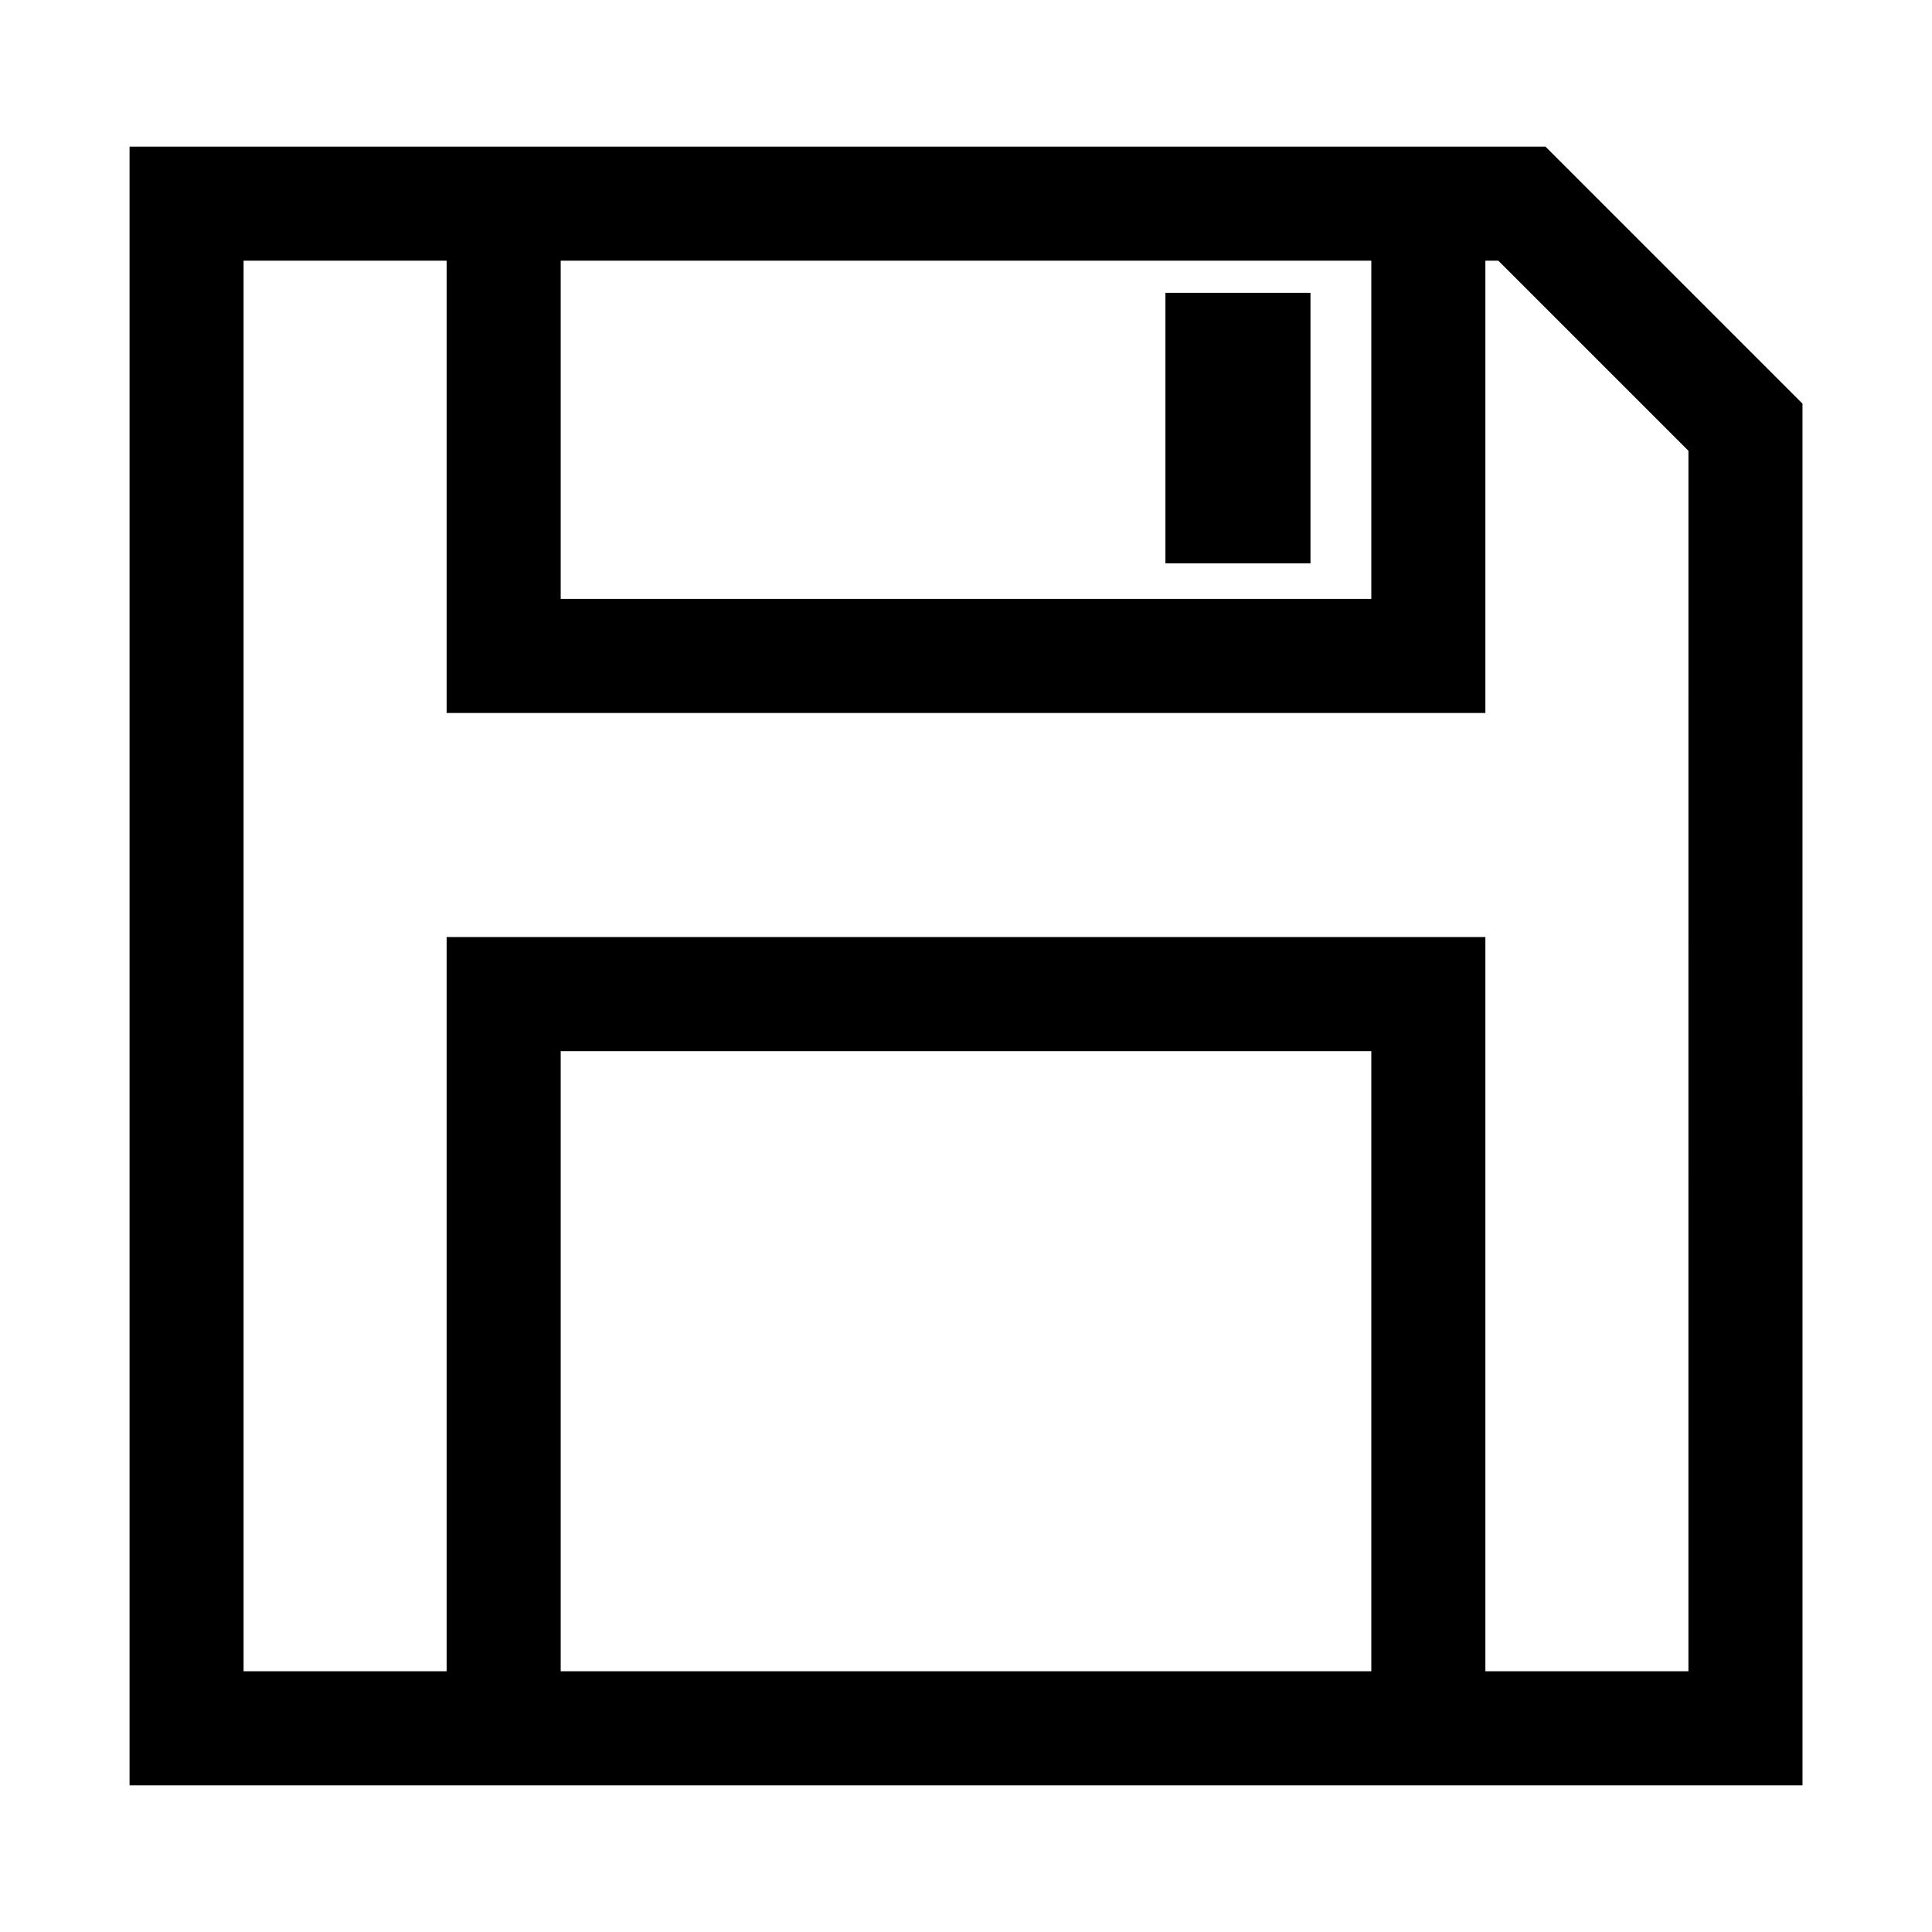 <?xml version="1.0" encoding="UTF-8"?>
<!-- Uploaded to: ICON Repo, www.iconrepo.com, Generator: ICON Repo Mixer Tools -->
<svg fill="#000000" width="800px" height="800px" version="1.1" viewBox="144 144 512 512" xmlns="http://www.w3.org/2000/svg">
 <g>
  <path d="m621.68 250.97-68.117-68.117h-375.23v434.29h443.35zm-329.09-37.887h214.82v89.629h-214.82zm214.82 373.82h-214.82v-164.34h214.82zm84.035 0h-53.805v-194.57h-275.28v194.57h-53.809v-373.82h53.809v119.86h275.28v-119.86h3.426l50.383 50.383z"/>
  <path d="m452.85 221.6h38.441v71.695h-38.441z"/>
 </g>
</svg>